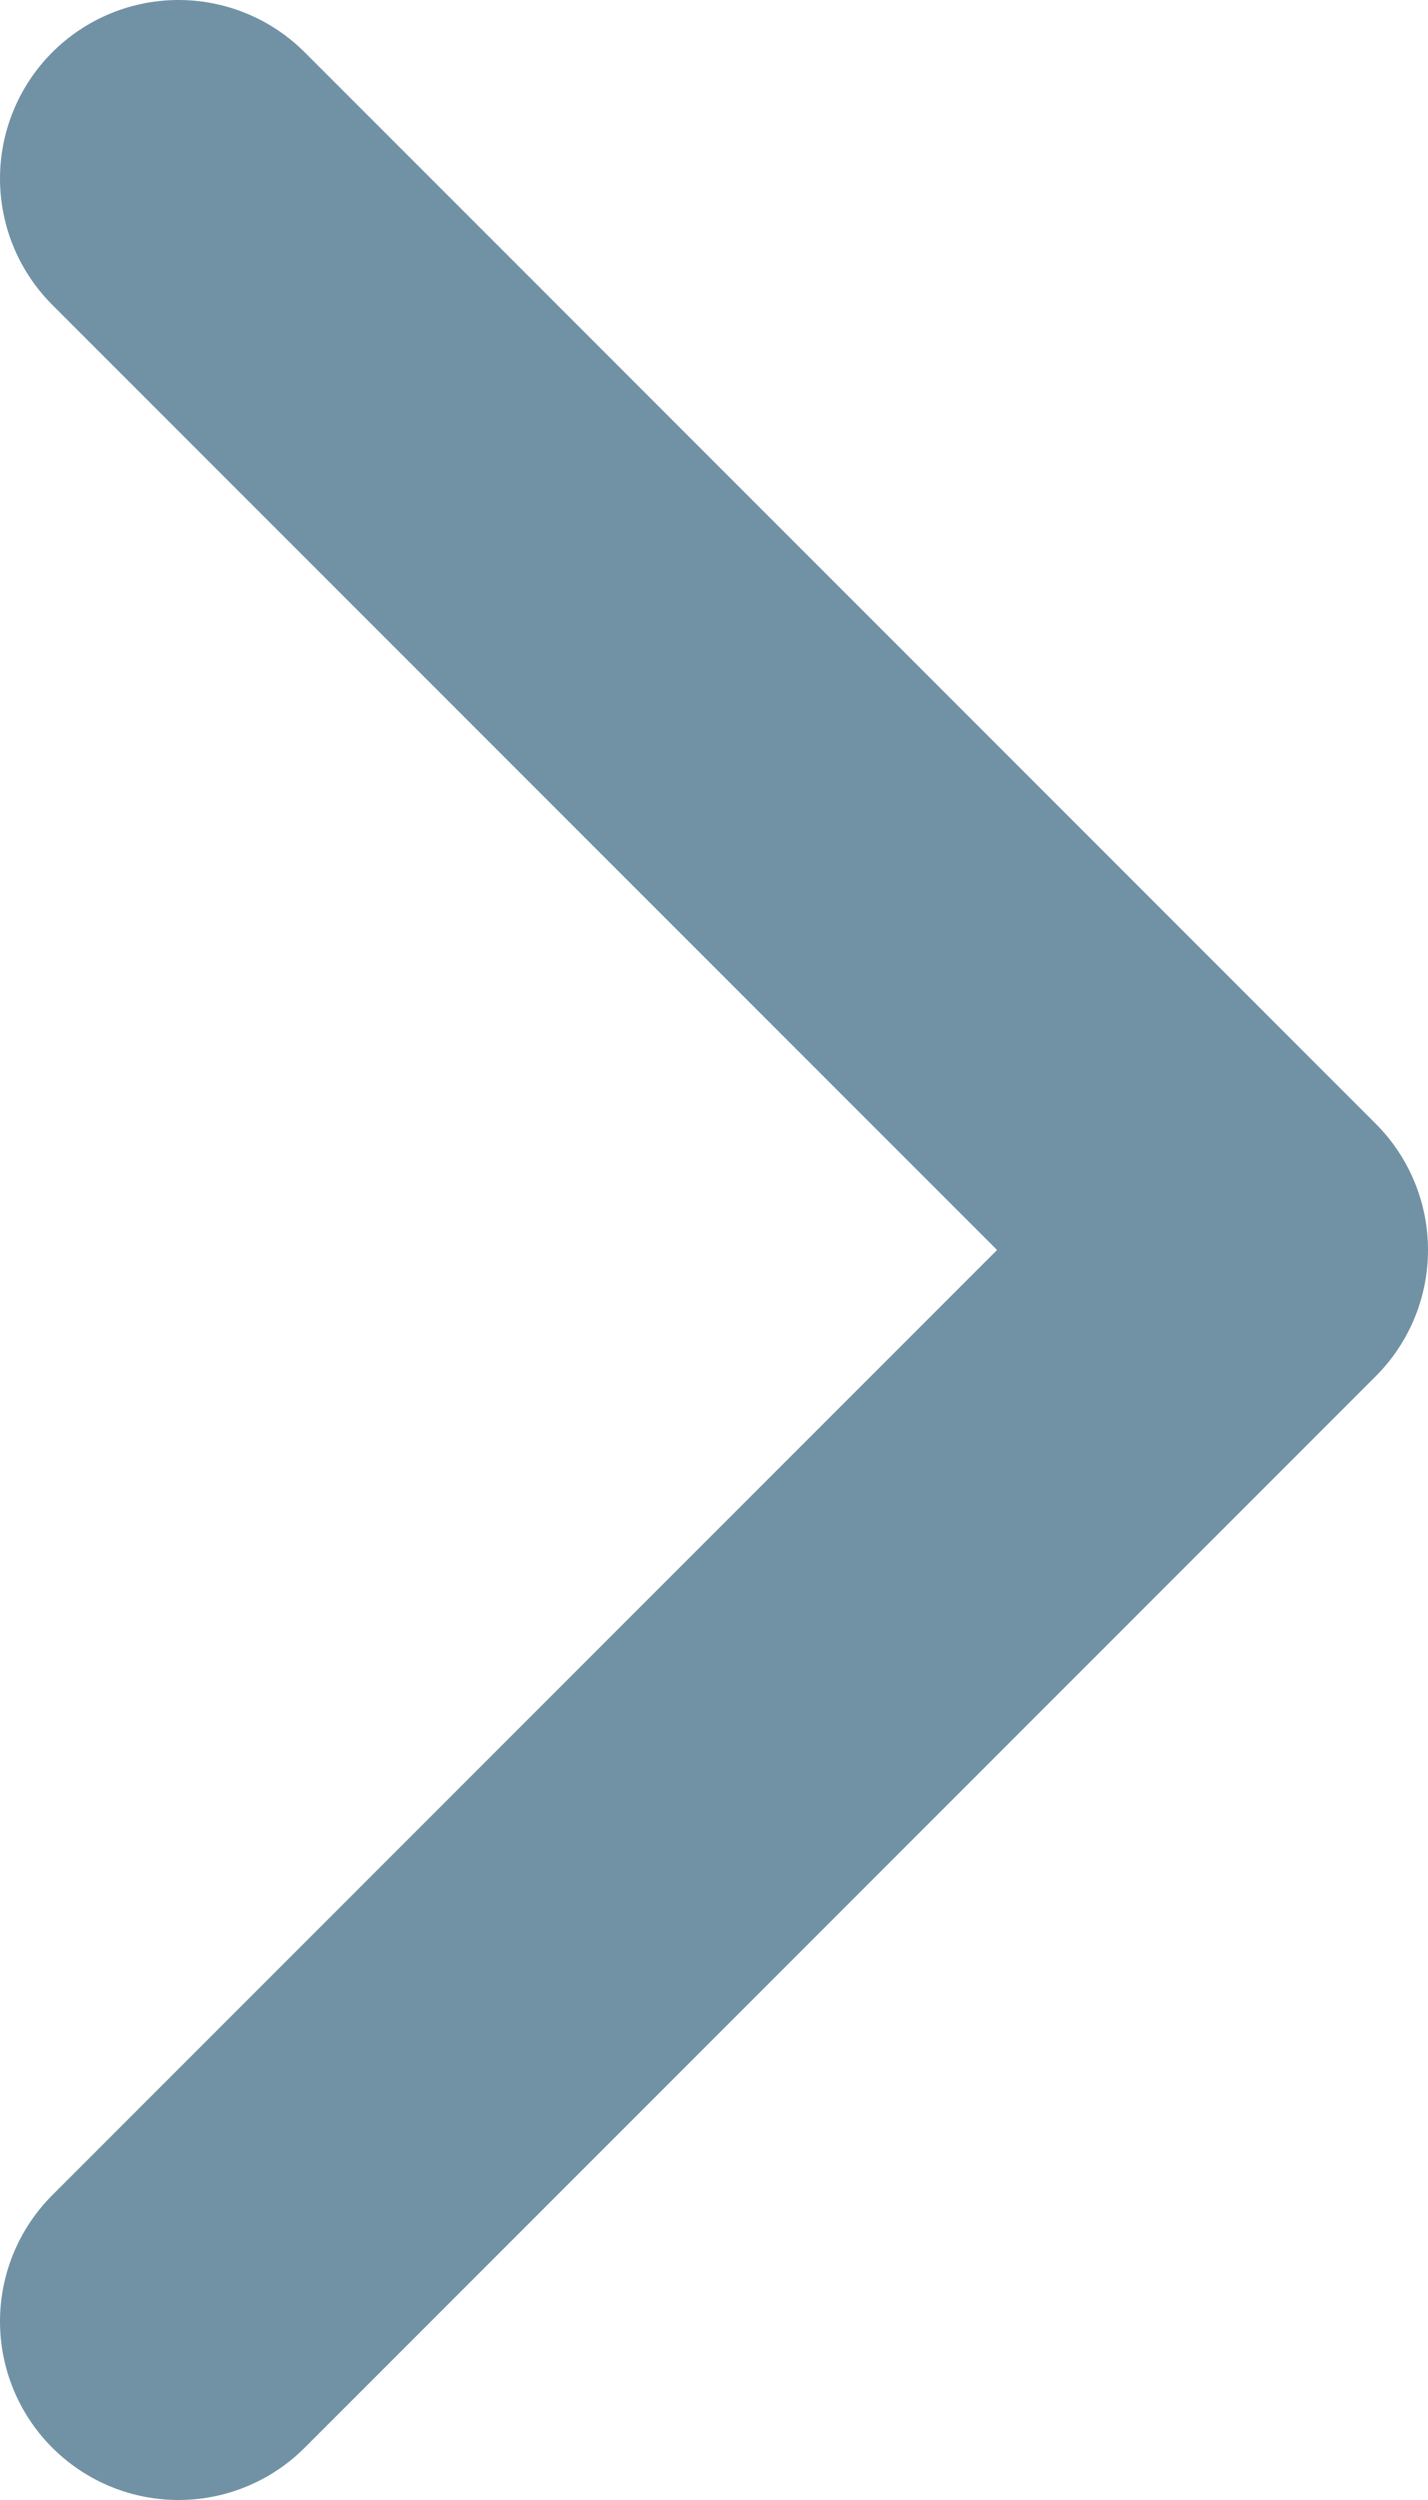 <svg width="8" height="14" viewBox="0 0 8 14" fill="none" xmlns="http://www.w3.org/2000/svg">
    <path d="M1 13L7 7L1 1" stroke="#7192A5" stroke-width="2" stroke-linecap="round" stroke-linejoin="round" />
</svg>